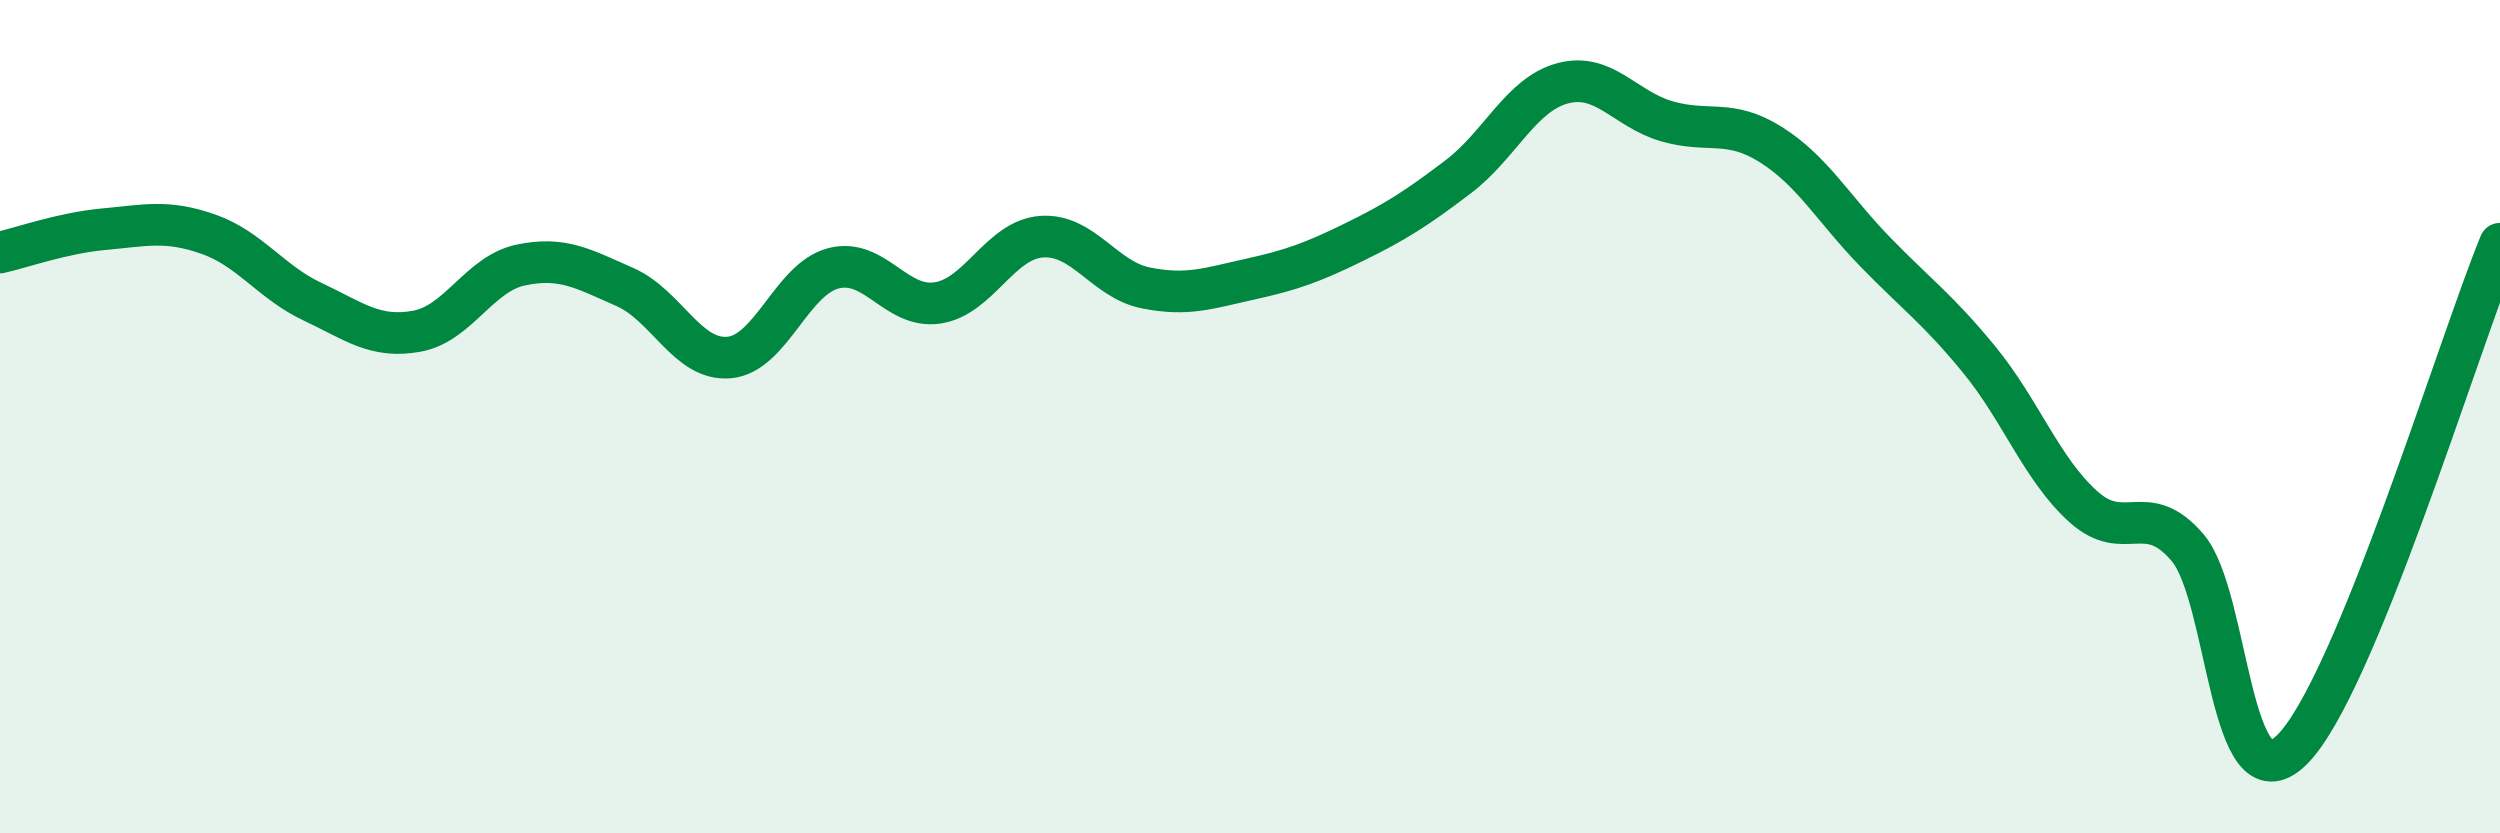 
    <svg width="60" height="20" viewBox="0 0 60 20" xmlns="http://www.w3.org/2000/svg">
      <path
        d="M 0,6.06 C 0.5,5.95 1.5,5.59 2.5,5.5 C 3.5,5.41 4,5.27 5,5.62 C 6,5.97 6.5,6.77 7.5,7.24 C 8.5,7.71 9,8.13 10,7.95 C 11,7.77 11.5,6.57 12.5,6.36 C 13.5,6.15 14,6.45 15,6.89 C 16,7.33 16.5,8.67 17.5,8.58 C 18.5,8.49 19,6.7 20,6.44 C 21,6.18 21.5,7.42 22.5,7.27 C 23.5,7.12 24,5.75 25,5.68 C 26,5.61 26.5,6.71 27.5,6.91 C 28.5,7.11 29,6.92 30,6.7 C 31,6.48 31.5,6.3 32.5,5.81 C 33.5,5.32 34,5 35,4.24 C 36,3.48 36.5,2.27 37.5,2 C 38.5,1.73 39,2.62 40,2.91 C 41,3.2 41.5,2.84 42.5,3.47 C 43.5,4.1 44,5.01 45,6.04 C 46,7.07 46.5,7.41 47.5,8.63 C 48.5,9.85 49,11.26 50,12.16 C 51,13.06 51.5,11.97 52.5,13.14 C 53.5,14.31 53.5,19.46 55,18 C 56.5,16.54 59,8.28 60,5.85L60 20L0 20Z"
        fill="#008740"
        opacity="0.1"
        stroke-linecap="round"
        stroke-linejoin="round"
      />
      <path
        d="M 0,6.06 C 0.5,5.95 1.5,5.59 2.5,5.5 C 3.5,5.41 4,5.27 5,5.62 C 6,5.97 6.5,6.77 7.5,7.24 C 8.5,7.71 9,8.13 10,7.95 C 11,7.77 11.5,6.57 12.5,6.36 C 13.5,6.15 14,6.45 15,6.89 C 16,7.33 16.5,8.67 17.5,8.58 C 18.5,8.49 19,6.7 20,6.44 C 21,6.18 21.5,7.42 22.5,7.27 C 23.5,7.12 24,5.75 25,5.68 C 26,5.61 26.5,6.71 27.5,6.91 C 28.5,7.11 29,6.92 30,6.7 C 31,6.48 31.5,6.3 32.5,5.81 C 33.5,5.32 34,5 35,4.24 C 36,3.48 36.5,2.27 37.5,2 C 38.5,1.73 39,2.62 40,2.91 C 41,3.2 41.5,2.84 42.5,3.47 C 43.5,4.1 44,5.01 45,6.04 C 46,7.07 46.5,7.41 47.5,8.63 C 48.5,9.85 49,11.26 50,12.16 C 51,13.06 51.5,11.97 52.5,13.14 C 53.5,14.31 53.5,19.46 55,18 C 56.5,16.54 59,8.28 60,5.85"
        stroke="#008740"
        stroke-width="1"
        fill="none"
        stroke-linecap="round"
        stroke-linejoin="round"
      />
    </svg>
  
